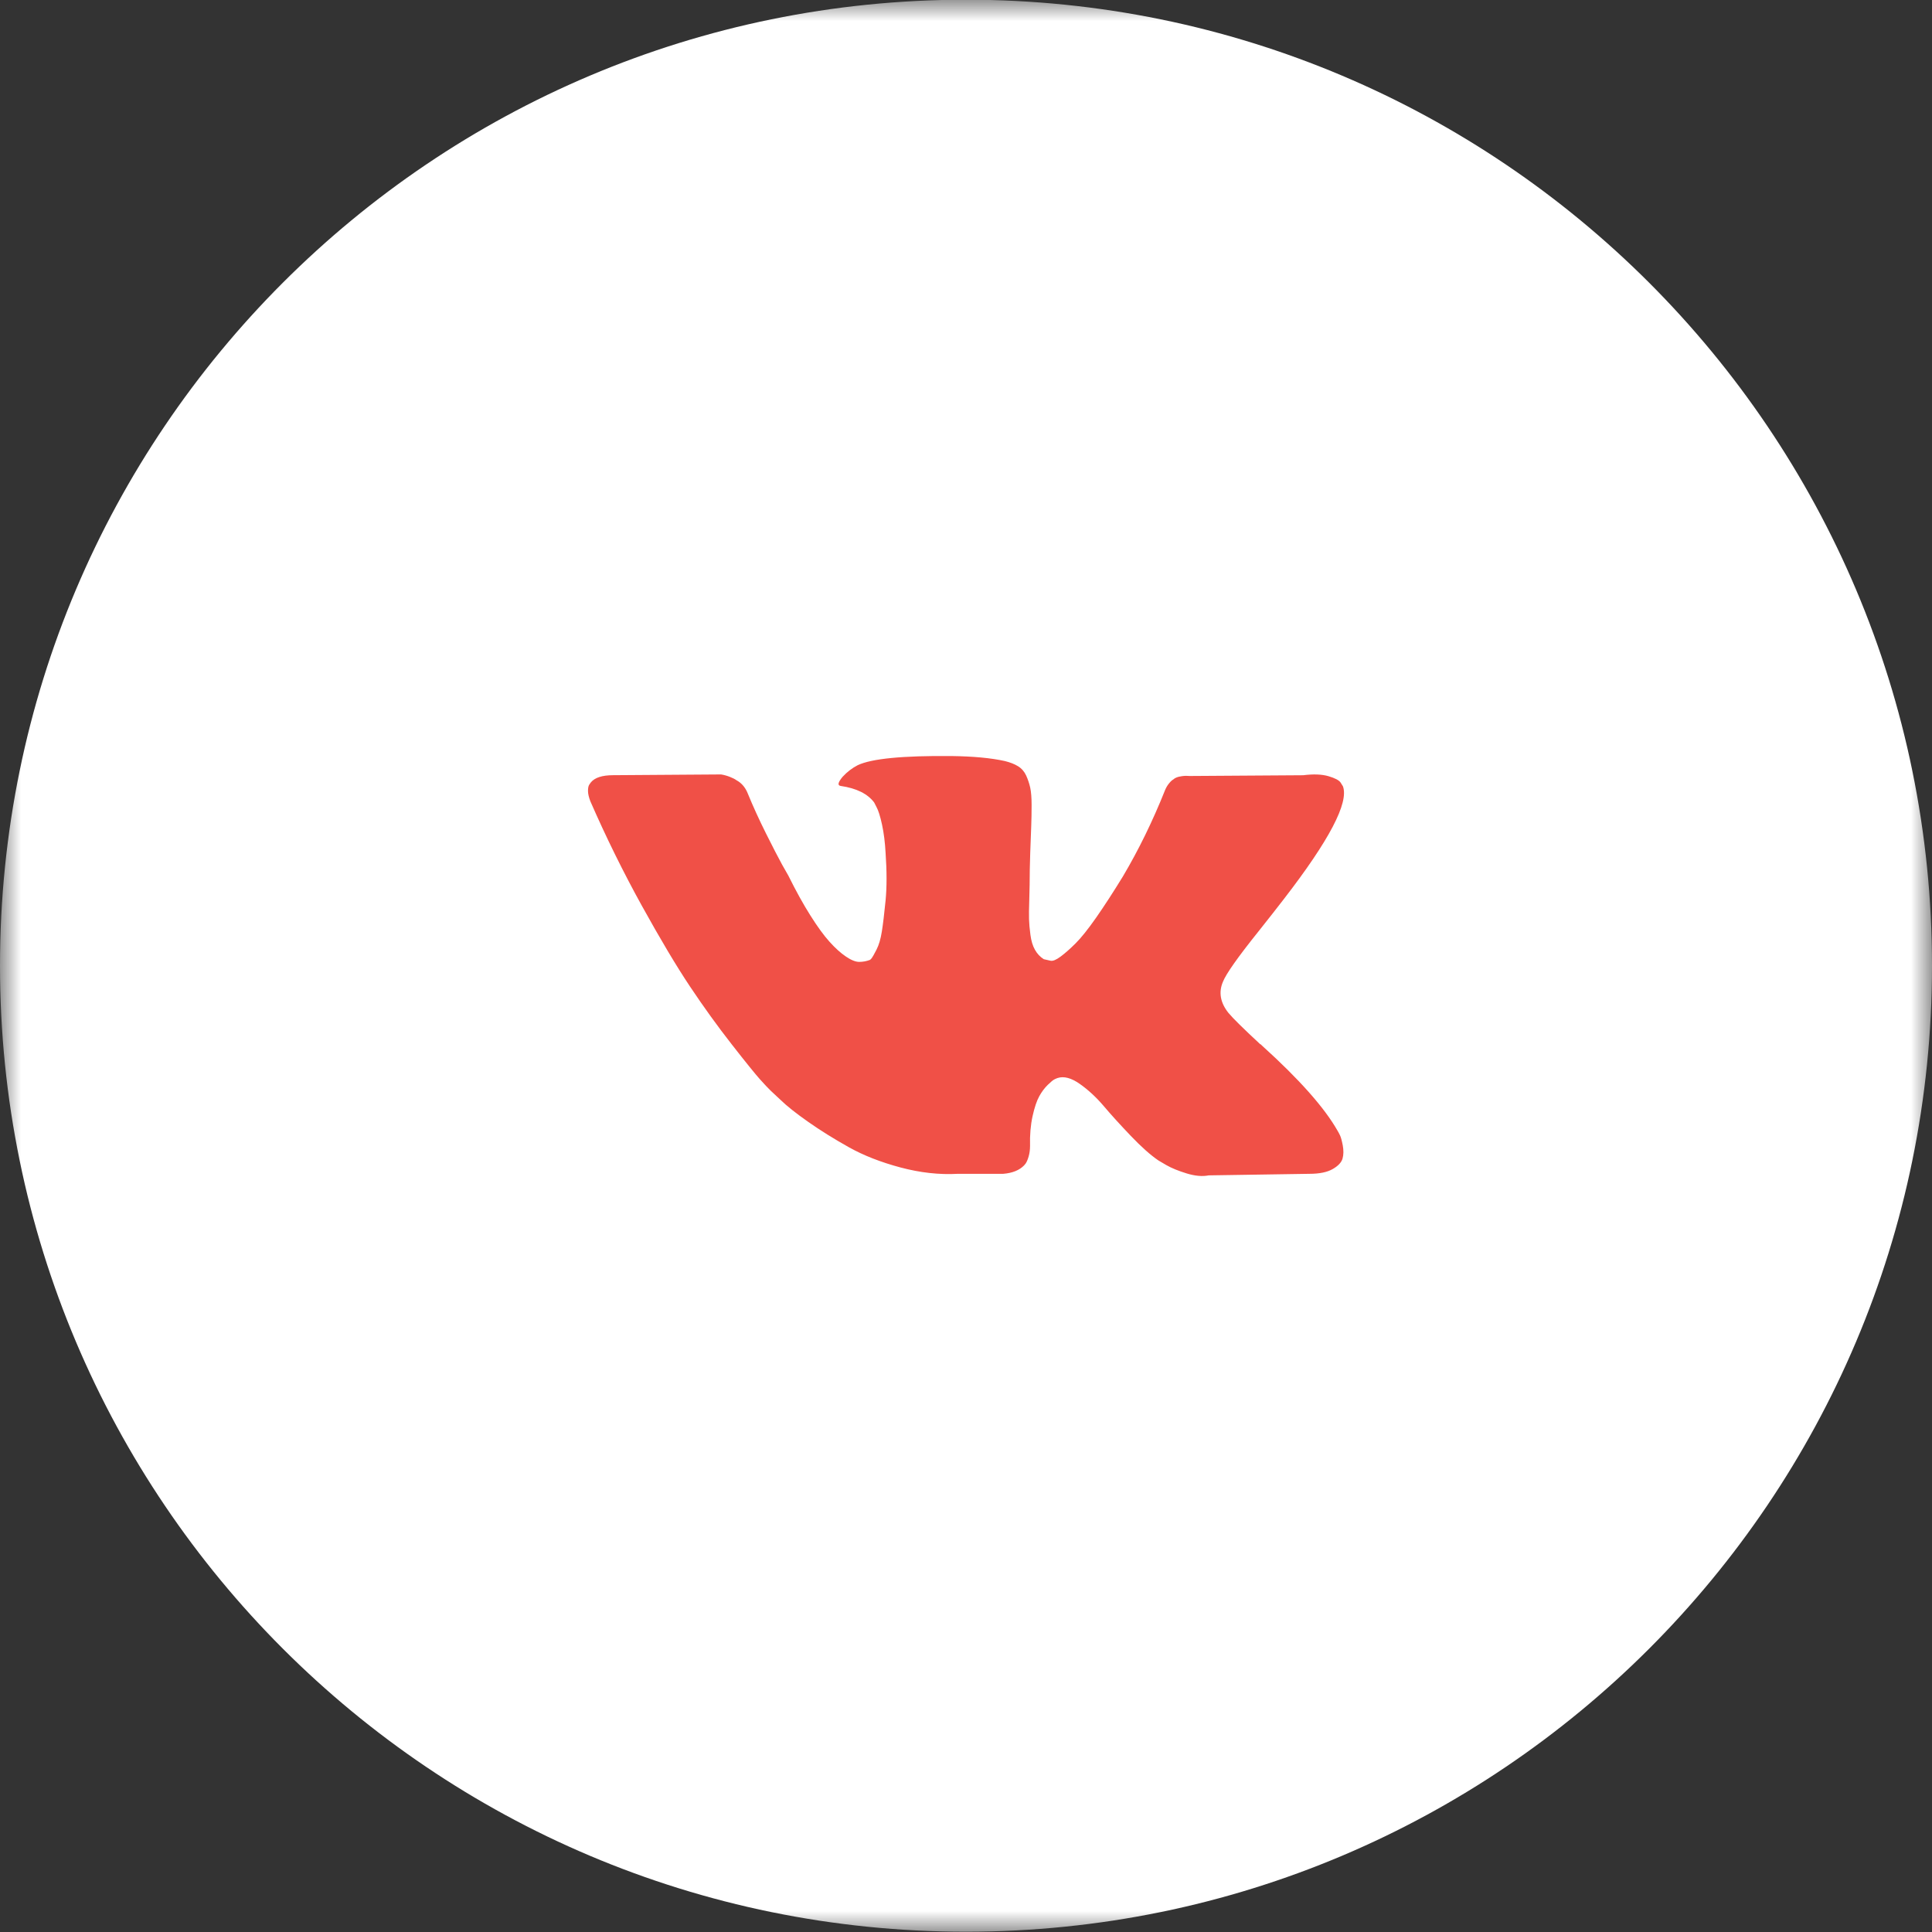 <?xml version="1.0" encoding="UTF-8"?> <svg xmlns="http://www.w3.org/2000/svg" width="46" height="46" viewBox="0 0 46 46" fill="none"><rect x="0" y="0" width="46" height="46" fill="#333333" stroke="none"/><g clip-path="url(#clip0_213_1223)"><mask id="mask0_213_1223" style="mask-type:luminance" maskUnits="userSpaceOnUse" x="0" y="0" width="46" height="46"><path d="M46 0H0V46H46V0Z" fill="white"></path></mask><g mask="url(#mask0_213_1223)"><path d="M23 -0.007C10.297 -0.007 0 10.29 0 22.993C0 35.695 10.297 45.993 23 45.993C35.703 45.993 46 35.695 46 22.993C46 10.29 35.703 -0.007 23 -0.007Z" fill="white"></path><path d="M29.96 22.181C30.216 21.859 30.419 21.6 30.569 21.405C31.65 20.006 32.118 19.112 31.975 18.722L31.918 18.631C31.881 18.576 31.784 18.526 31.628 18.48C31.472 18.435 31.272 18.427 31.028 18.458L28.329 18.476C28.267 18.47 28.204 18.471 28.142 18.48C28.079 18.49 28.039 18.499 28.02 18.508C28.001 18.517 27.985 18.524 27.973 18.53L27.936 18.558C27.904 18.576 27.87 18.608 27.833 18.654C27.795 18.7 27.764 18.753 27.739 18.814C27.445 19.55 27.111 20.234 26.736 20.867C26.505 21.244 26.292 21.571 26.099 21.848C25.905 22.125 25.743 22.328 25.611 22.459C25.48 22.59 25.361 22.695 25.255 22.774C25.149 22.853 25.068 22.887 25.012 22.874C24.959 22.863 24.905 22.851 24.852 22.838C24.765 22.783 24.695 22.709 24.642 22.614C24.588 22.52 24.553 22.401 24.534 22.258C24.515 22.116 24.504 21.992 24.501 21.889C24.498 21.785 24.499 21.64 24.506 21.451C24.512 21.262 24.515 21.134 24.515 21.067C24.515 20.836 24.52 20.585 24.529 20.315C24.539 20.044 24.546 19.829 24.553 19.671C24.559 19.513 24.562 19.346 24.562 19.169C24.562 18.993 24.551 18.855 24.529 18.754C24.507 18.654 24.474 18.556 24.431 18.462C24.387 18.368 24.323 18.295 24.238 18.243C24.154 18.191 24.049 18.151 23.924 18.12C23.593 18.047 23.172 18.008 22.659 18.001C21.497 17.99 20.75 18.062 20.419 18.22C20.288 18.288 20.169 18.379 20.063 18.494C19.951 18.628 19.935 18.701 20.017 18.713C20.392 18.768 20.657 18.899 20.813 19.106L20.869 19.215C20.913 19.294 20.957 19.434 21.001 19.635C21.044 19.836 21.072 20.058 21.085 20.301C21.116 20.745 21.116 21.125 21.085 21.442C21.054 21.758 21.024 22.005 20.996 22.181C20.968 22.357 20.926 22.5 20.87 22.609C20.813 22.719 20.776 22.786 20.757 22.811C20.738 22.835 20.723 22.85 20.71 22.856C20.63 22.886 20.544 22.902 20.457 22.902C20.37 22.902 20.264 22.859 20.139 22.774C20.014 22.689 19.884 22.572 19.75 22.422C19.615 22.273 19.464 22.065 19.295 21.797C19.126 21.53 18.951 21.213 18.77 20.848L18.62 20.584C18.527 20.413 18.398 20.165 18.236 19.84C18.074 19.515 17.93 19.2 17.805 18.895C17.755 18.768 17.68 18.671 17.58 18.604L17.533 18.576C17.502 18.552 17.452 18.526 17.383 18.499C17.314 18.471 17.242 18.451 17.168 18.439L14.6 18.457C14.337 18.457 14.159 18.515 14.066 18.631L14.028 18.686C14.009 18.716 14 18.765 14 18.832C14 18.899 14.019 18.981 14.056 19.078C14.431 19.936 14.839 20.763 15.279 21.56C15.72 22.357 16.102 22.999 16.427 23.486C16.752 23.973 17.083 24.432 17.421 24.864C17.758 25.296 17.982 25.572 18.091 25.694C18.2 25.816 18.286 25.907 18.349 25.968L18.583 26.187C18.733 26.333 18.953 26.508 19.244 26.712C19.534 26.916 19.856 27.116 20.209 27.314C20.562 27.512 20.973 27.672 21.441 27.797C21.91 27.922 22.366 27.973 22.809 27.948H23.887C24.106 27.93 24.271 27.863 24.384 27.747L24.421 27.702C24.446 27.665 24.47 27.609 24.492 27.533C24.514 27.457 24.525 27.373 24.525 27.282C24.518 27.021 24.539 26.785 24.585 26.575C24.632 26.365 24.685 26.207 24.745 26.1C24.804 25.994 24.871 25.904 24.946 25.831C25.021 25.758 25.074 25.714 25.106 25.699C25.137 25.684 25.162 25.673 25.181 25.667C25.331 25.618 25.507 25.665 25.71 25.808C25.913 25.951 26.104 26.128 26.282 26.338C26.46 26.548 26.674 26.783 26.924 27.045C27.174 27.306 27.392 27.501 27.58 27.629L27.767 27.739C27.892 27.811 28.055 27.878 28.255 27.939C28.454 28 28.63 28.015 28.779 27.985L31.179 27.948C31.416 27.948 31.6 27.91 31.732 27.834C31.863 27.759 31.941 27.674 31.966 27.583C31.991 27.492 31.992 27.389 31.971 27.273C31.949 27.158 31.927 27.077 31.905 27.032C31.883 26.986 31.863 26.948 31.844 26.918C31.532 26.37 30.935 25.698 30.054 24.901L30.035 24.883L30.026 24.873L30.017 24.864H30.007C29.607 24.493 29.354 24.244 29.248 24.116C29.055 23.873 29.011 23.626 29.117 23.377C29.191 23.188 29.473 22.789 29.96 22.181Z" fill="#F05047"></path></g></g><defs><clipPath id="clip0_213_1223"><rect width="46" height="46" fill="white"></rect></clipPath></defs></svg> 
